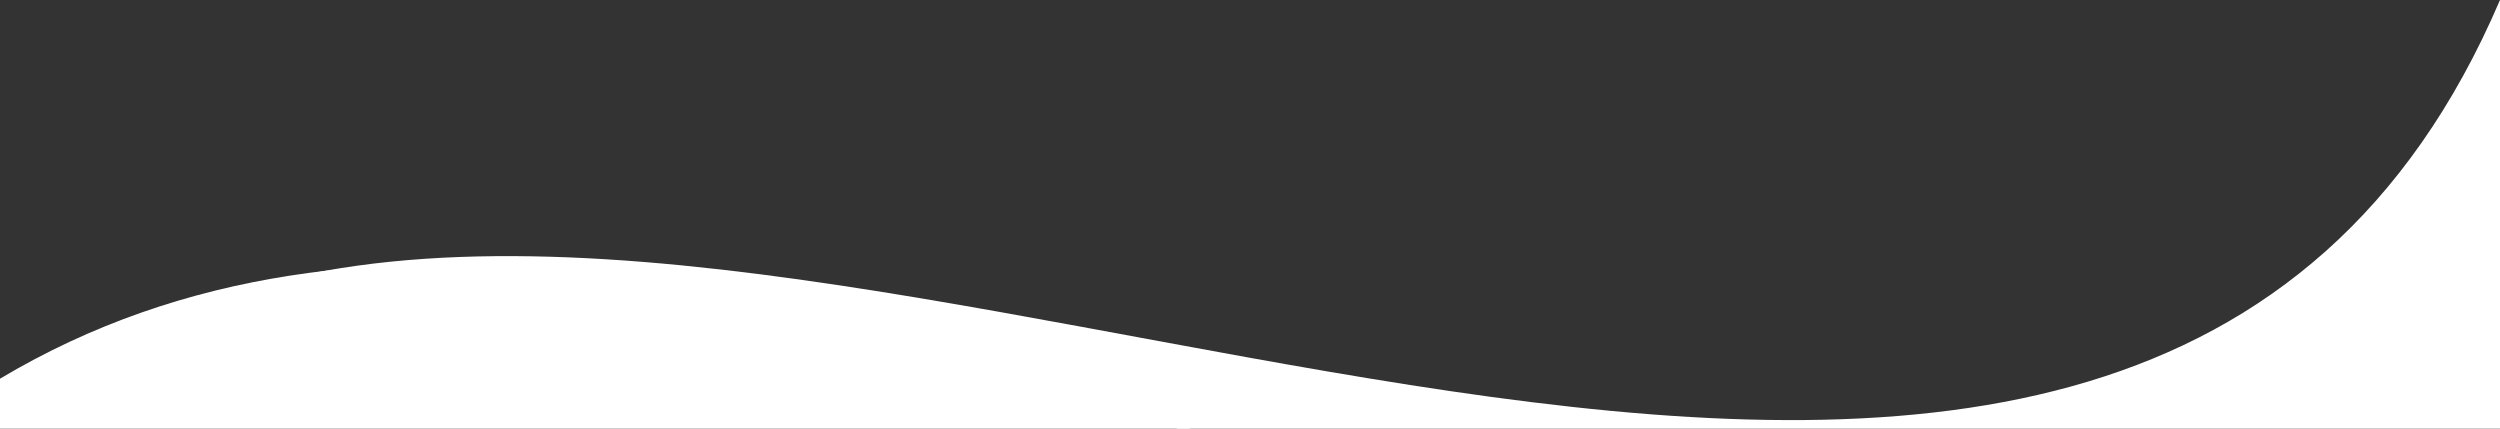 <?xml version="1.0" encoding="UTF-8"?>
<svg id="Camada_1" xmlns="http://www.w3.org/2000/svg" version="1.1" xmlns:xlink="http://www.w3.org/1999/xlink" viewBox="0 0 1400 240">
  <rect x="0" y="0" width="1400" height="240" fill="#333333" stroke="none"/>
  <!-- Generator: Adobe Illustrator 29.8.2, SVG Export Plug-In . SVG Version: 2.1.1 Build 3)  -->
  <defs>
    <style>
      .st0 {
        clip-path: url(#clippath-6);
      }

      .st1 {
        clip-path: url(#clippath-7);
      }

      .st2 {
        fill: url(#Gradiente_sem_nome_5);
      }

      .st3 {
        fill: url(#Gradiente_sem_nome_9);
      }

      .st4 {
        clip-path: url(#clippath-4);
      }

      .st5 {
        clip-path: url(#clippath-9);
      }

      .st6 {
        clip-path: url(#clippath-10);
      }

      .st7 {
        fill: url(#Gradiente_sem_nome_2);
      }

      .st8 {
        fill: url(#Gradiente_sem_nome_11);
      }

      .st9 {
        fill: #fff;
      }

      .st10 {
        clip-path: url(#clippath-11);
      }

      .st11 {
        fill: none;
      }

      .st12 {
        fill: url(#Gradiente_sem_nome);
      }

      .st13 {
        clip-path: url(#clippath-1);
      }

      .st14 {
        fill: url(#Gradiente_sem_nome_12);
      }

      .st15 {
        clip-path: url(#clippath-5);
      }

      .st16 {
        clip-path: url(#clippath-8);
      }

      .st17 {
        clip-path: url(#clippath-3);
      }

      .st18 {
        clip-path: url(#clippath-12);
      }

      .st19 {
        fill: url(#Gradiente_sem_nome_7);
      }

      .st20 {
        fill: url(#Gradiente_sem_nome_4);
      }

      .st21 {
        fill: url(#Gradiente_sem_nome_6);
      }

      .st22 {
        fill: url(#Gradiente_sem_nome_10);
      }

      .st23 {
        clip-path: url(#clippath-2);
      }

      .st24 {
        fill: url(#Gradiente_sem_nome_3);
      }

      .st25 {
        clip-path: url(#clippath-13);
      }

      .st26 {
        fill: url(#Gradiente_sem_nome_8);
      }

      .st27 {
        clip-path: url(#clippath);
      }
    </style>
    <clipPath id="clippath">
      <path class="st11" d="M1400,5070v415.57c-341.93,81.12-789.05-308.18-1254.53-255.78,371.9-101.42,1048.64,321.28,1254.53-159.79Z"/>
    </clipPath>
    <linearGradient id="Gradiente_sem_nome" data-name="Gradiente sem nome" x1="16211.97" y1="1451.02" x2="16211.97" y2="2705.55" gradientTransform="translate(-1305.55 -10893.62) rotate(90) scale(1 -1)" gradientUnits="userSpaceOnUse">
      <stop offset="0" stop-color="#006ca2"/>
      <stop offset="1" stop-color="#185095"/>
    </linearGradient>
    <clipPath id="clippath-1">
      <path class="st11" d="M1400,5485.51v81.49c-376.06,113.77-750.74-233.73-1102.82-193.17-109.83-36.72-211.55-28.44-297.18,10v-101.77c409.58-244.33,1020.49,294.12,1400,203.44h0Z"/>
    </clipPath>
    <linearGradient id="Gradiente_sem_nome_2" data-name="Gradiente sem nome 2" x1="16111.52" y1="1904.12" x2="16483.61" y2="1904.12" gradientTransform="translate(-1305.55 -10893.62) rotate(90) scale(1 -1)" gradientUnits="userSpaceOnUse">
      <stop offset="0" stop-color="#1ba7e0"/>
      <stop offset=".5" stop-color="#91d4f5"/>
      <stop offset="1" stop-color="#1ba7e0"/>
    </linearGradient>
    <clipPath id="clippath-2">
      <path class="st11" d="M297.18,5373.84c-117.45,4.04-218.06,60.73-297.18,142.28v-134.43c88.31-40.51,192.53-50.2,297.18-7.85Z"/>
    </clipPath>
    <linearGradient id="Gradiente_sem_nome_3" data-name="Gradiente sem nome 3" x1="16239.97" y1="1352.71" x2="16783.44" y2="1352.71" gradientTransform="translate(-1305.55 -10893.62) rotate(90) scale(1 -1)" gradientUnits="userSpaceOnUse">
      <stop offset="0" stop-color="#008fc6"/>
      <stop offset="1" stop-color="#1d418a"/>
    </linearGradient>
    <clipPath id="clippath-3">
      <path class="st11" d="M1400,5070v415.57c-341.93,81.12-789.05-308.18-1254.53-255.78,371.9-101.42,1048.64,321.28,1254.53-159.79Z"/>
    </clipPath>
    <linearGradient id="Gradiente_sem_nome_4" data-name="Gradiente sem nome 4" x1="16211.97" y1="1451.02" x2="16211.97" y2="2705.55" gradientTransform="translate(-1305.55 -10893.62) rotate(90) scale(1 -1)" gradientUnits="userSpaceOnUse">
      <stop offset="0" stop-color="#006ca2"/>
      <stop offset="1" stop-color="#185095"/>
    </linearGradient>
    <clipPath id="clippath-4">
      <path class="st11" d="M1400,5485.51v81.49c-376.06,113.77-750.74-233.73-1102.82-193.17-109.83-36.72-211.55-28.44-297.18,10v-101.77c409.58-244.33,1020.49,294.12,1400,203.44h0Z"/>
    </clipPath>
    <linearGradient id="Gradiente_sem_nome_5" data-name="Gradiente sem nome 5" x1="16111.52" y1="1904.12" x2="16483.61" y2="1904.12" gradientTransform="translate(-1305.55 -10893.62) rotate(90) scale(1 -1)" gradientUnits="userSpaceOnUse">
      <stop offset="0" stop-color="#1ba7e0"/>
      <stop offset=".5" stop-color="#91d4f5"/>
      <stop offset="1" stop-color="#1ba7e0"/>
    </linearGradient>
    <clipPath id="clippath-5">
      <path class="st11" d="M297.18,5373.84c-117.45,4.04-218.06,60.73-297.18,142.28v-134.43c88.31-40.51,192.53-50.2,297.18-7.85Z"/>
    </clipPath>
    <linearGradient id="Gradiente_sem_nome_6" data-name="Gradiente sem nome 6" x1="16239.97" y1="1352.71" x2="16783.44" y2="1352.71" gradientTransform="translate(-1305.55 -10893.62) rotate(90) scale(1 -1)" gradientUnits="userSpaceOnUse">
      <stop offset="0" stop-color="#008fc6"/>
      <stop offset="1" stop-color="#1d418a"/>
    </linearGradient>
    <clipPath id="clippath-6">
      <path class="st11" d="M1400,5070v415.57c-341.93,81.12-789.05-308.18-1254.53-255.78,371.9-101.42,1048.64,321.28,1254.53-159.79Z"/>
    </clipPath>
    <linearGradient id="Gradiente_sem_nome_7" data-name="Gradiente sem nome 7" x1="16211.97" y1="1451.02" x2="16211.97" y2="2705.55" gradientTransform="translate(-1305.55 -10893.62) rotate(90) scale(1 -1)" gradientUnits="userSpaceOnUse">
      <stop offset="0" stop-color="#006ca2"/>
      <stop offset="1" stop-color="#185095"/>
    </linearGradient>
    <clipPath id="clippath-7">
      <path class="st11" d="M1400,5485.51v81.49c-376.06,113.77-750.74-233.73-1102.82-193.17-109.83-36.72-211.55-28.44-297.18,10v-101.77c409.58-244.33,1020.49,294.12,1400,203.44h0Z"/>
    </clipPath>
    <linearGradient id="Gradiente_sem_nome_8" data-name="Gradiente sem nome 8" x1="16111.52" y1="1904.12" x2="16483.61" y2="1904.12" gradientTransform="translate(-1305.55 -10893.62) rotate(90) scale(1 -1)" gradientUnits="userSpaceOnUse">
      <stop offset="0" stop-color="#1ba7e0"/>
      <stop offset=".5" stop-color="#91d4f5"/>
      <stop offset="1" stop-color="#1ba7e0"/>
    </linearGradient>
    <clipPath id="clippath-8">
      <path class="st11" d="M297.18,5373.84c-117.45,4.04-218.06,60.73-297.18,142.28v-134.43c88.31-40.51,192.53-50.2,297.18-7.85Z"/>
    </clipPath>
    <linearGradient id="Gradiente_sem_nome_9" data-name="Gradiente sem nome 9" x1="16239.97" y1="1352.71" x2="16783.44" y2="1352.71" gradientTransform="translate(-1305.55 -10893.62) rotate(90) scale(1 -1)" gradientUnits="userSpaceOnUse">
      <stop offset="0" stop-color="#008fc6"/>
      <stop offset="1" stop-color="#1d418a"/>
    </linearGradient>
    <clipPath id="clippath-9">
      <path class="st11" d="M1400,5070v415.57c-341.93,81.12-789.05-308.18-1254.53-255.78,371.9-101.42,1048.64,321.28,1254.53-159.79Z"/>
    </clipPath>
    <linearGradient id="Gradiente_sem_nome_10" data-name="Gradiente sem nome 10" x1="16211.97" y1="1451.02" x2="16211.97" y2="2705.55" gradientTransform="translate(-1305.55 -10893.62) rotate(90) scale(1 -1)" gradientUnits="userSpaceOnUse">
      <stop offset="0" stop-color="#006ca2"/>
      <stop offset="1" stop-color="#185095"/>
    </linearGradient>
    <clipPath id="clippath-10">
      <path class="st11" d="M1400,5485.51v81.49c-376.06,113.77-750.74-233.73-1102.82-193.17-109.83-36.72-211.55-28.44-297.18,10v-101.77c409.58-244.33,1020.49,294.12,1400,203.44h0Z"/>
    </clipPath>
    <linearGradient id="Gradiente_sem_nome_11" data-name="Gradiente sem nome 11" x1="16111.52" y1="1904.12" x2="16483.61" y2="1904.12" gradientTransform="translate(-1305.55 -10893.62) rotate(90) scale(1 -1)" gradientUnits="userSpaceOnUse">
      <stop offset="0" stop-color="#1ba7e0"/>
      <stop offset=".5" stop-color="#91d4f5"/>
      <stop offset="1" stop-color="#1ba7e0"/>
    </linearGradient>
    <clipPath id="clippath-11">
      <path class="st11" d="M297.18,5373.84c-117.45,4.04-218.06,60.73-297.18,142.28v-134.43c88.31-40.51,192.53-50.2,297.18-7.85Z"/>
    </clipPath>
    <linearGradient id="Gradiente_sem_nome_12" data-name="Gradiente sem nome 12" x1="16239.97" y1="1352.71" x2="16783.44" y2="1352.71" gradientTransform="translate(-1305.55 -10893.62) rotate(90) scale(1 -1)" gradientUnits="userSpaceOnUse">
      <stop offset="0" stop-color="#008fc6"/>
      <stop offset="1" stop-color="#1d418a"/>
    </linearGradient>
    <clipPath id="clippath-12">
      <path class="st11" d="M1400,0v415.57C1058.07,496.69,610.95,107.39,145.47,159.79,517.37,58.37,1194.11,481.07,1400,0Z"/>
    </clipPath>
    <clipPath id="clippath-13">
      <path class="st11" d="M1400,415.51v81.49c-376.06,113.77-750.74-233.73-1102.82-193.17-109.84-36.72-211.55-28.44-297.18,10.01v-101.77C409.57-32.25,1020.49,506.19,1400,415.51Z"/>
    </clipPath>
  </defs>
  <g>
    <g class="st27">
      <rect class="st12" x="145.47" y="5070" width="1254.53" height="496.69"/>
    </g>
    <g class="st13">
      <rect class="st7" x="-202.85" y="4818.42" width="1602.85" height="862.35"/>
    </g>
    <g class="st23">
      <rect class="st24" x="-202.85" y="5288.72" width="500.03" height="601.1"/>
    </g>
  </g>
  <g>
    <g class="st17">
      <rect class="st20" x="145.47" y="5070" width="1254.53" height="496.69"/>
    </g>
    <g class="st4">
      <rect class="st2" x="-202.85" y="4818.42" width="1602.85" height="862.35"/>
    </g>
    <g class="st15">
      <rect class="st21" x="-202.85" y="5288.72" width="500.03" height="601.1"/>
    </g>
  </g>
  <g>
    <g class="st0">
      <rect class="st19" x="145.47" y="5070" width="1254.53" height="496.69"/>
    </g>
    <g class="st1">
      <rect class="st26" x="-202.85" y="4818.42" width="1602.85" height="862.35"/>
    </g>
    <g class="st16">
      <rect class="st3" x="-202.85" y="5288.72" width="500.03" height="601.1"/>
    </g>
  </g>
  <g>
    <g class="st5">
      <rect class="st22" x="145.47" y="5070" width="1254.53" height="496.69"/>
    </g>
    <g class="st6">
      <rect class="st8" x="-202.85" y="4818.42" width="1602.85" height="862.35"/>
    </g>
    <g class="st10">
      <rect class="st14" x="-202.85" y="5288.72" width="500.03" height="601.1"/>
    </g>
  </g>
  <g class="st18">
    <rect class="st9" x="145.47" width="1254.53" height="496.69"/>
  </g>
  <g class="st25">
    <rect class="st9" x="-202.85" y="-251.58" width="1602.85" height="862.35"/>
  </g>
</svg>